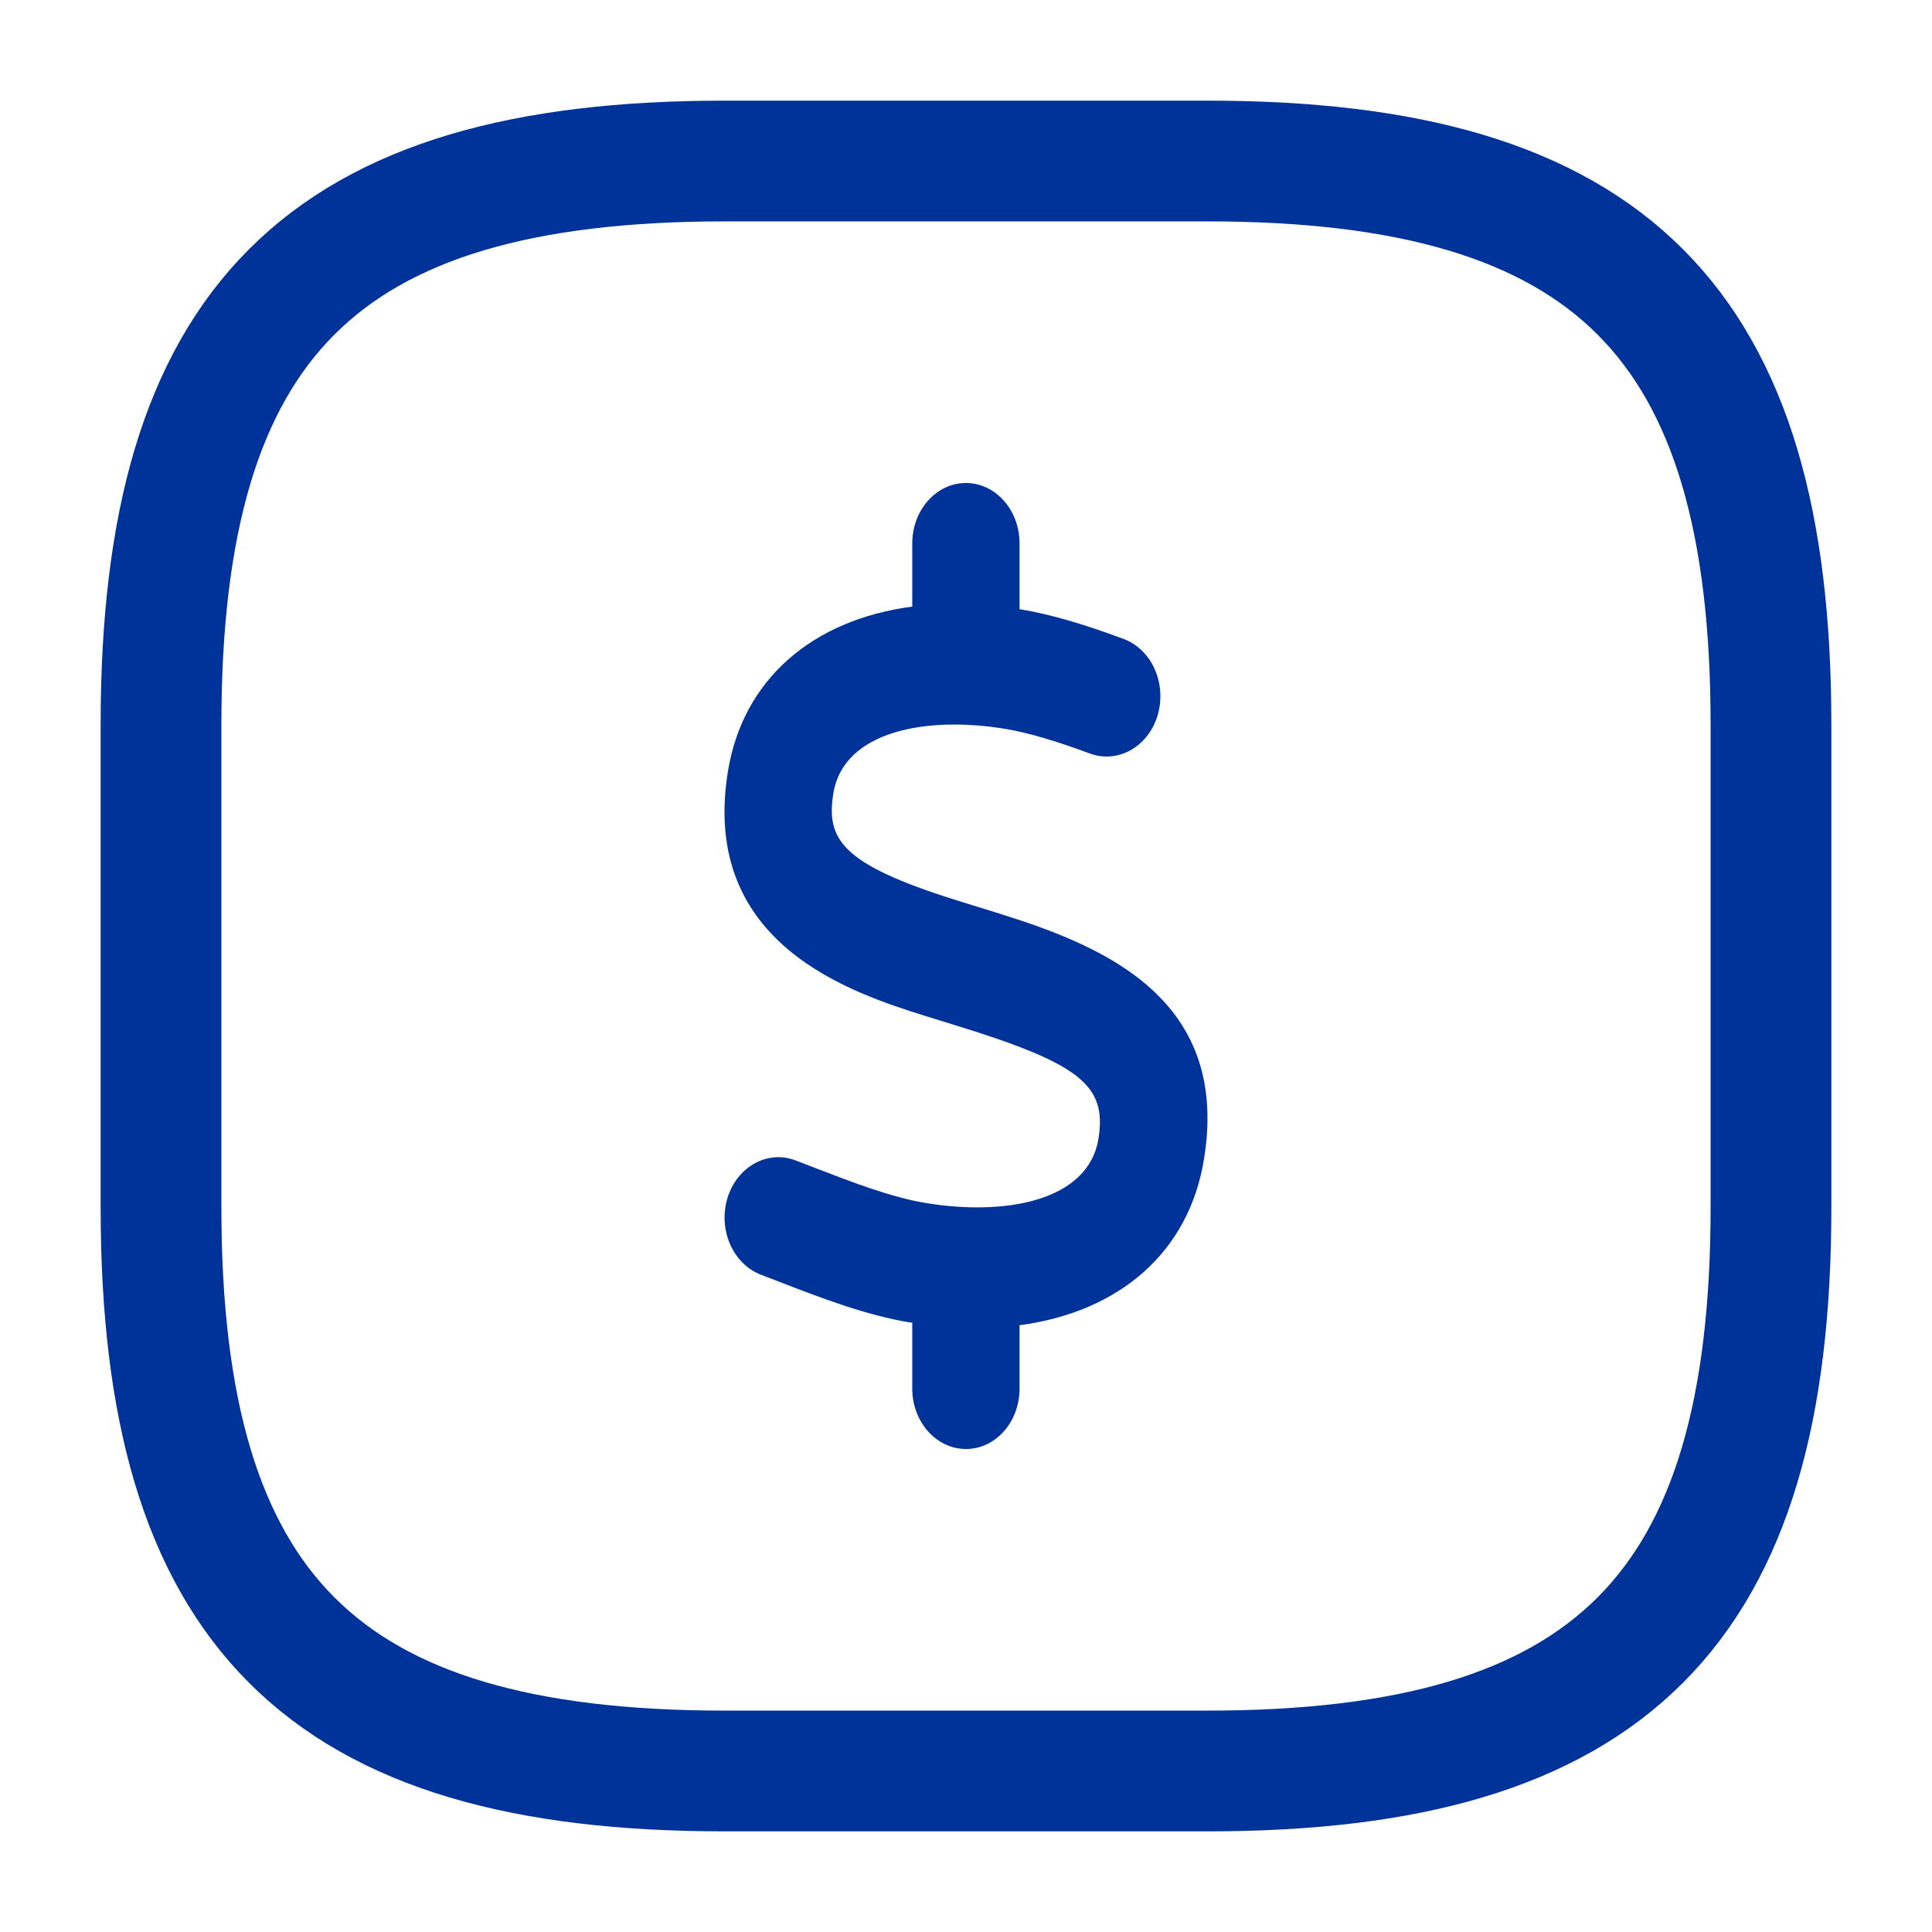 <svg width="32" height="32" viewBox="0 0 32 32" fill="none" xmlns="http://www.w3.org/2000/svg">
<path d="M12 29.333H20C26.666 29.333 29.333 26.667 29.333 20V12C29.333 5.333 26.666 2.667 20 2.667H12C5.333 2.667 2.667 5.333 2.667 12V20C2.667 26.667 5.333 29.333 12 29.333Z" stroke="#003399" stroke-width="2" stroke-linecap="round" stroke-linejoin="round"/>
<path d="M19.943 19.191C19.696 20.744 18.536 21.731 16.887 21.95V23C16.887 23.552 16.491 24 16 24C15.509 24 15.11 23.553 15.11 23V21.907C15.098 21.905 15.087 21.907 15.075 21.904C14.348 21.787 13.584 21.492 12.911 21.232L12.605 21.114C12.141 20.938 11.891 20.369 12.048 19.847C12.205 19.325 12.711 19.043 13.174 19.219L13.488 19.34C14.088 19.571 14.766 19.834 15.332 19.925C16.639 20.143 18.026 19.899 18.194 18.86C18.338 17.968 17.884 17.613 15.764 16.963L15.346 16.834C14.127 16.45 11.592 15.653 12.056 12.781C12.302 11.253 13.457 10.265 15.11 10.047V9C15.11 8.448 15.508 8 15.999 8C16.49 8 16.887 8.448 16.887 9V10.092C16.899 10.094 16.91 10.094 16.923 10.096C17.392 10.175 17.928 10.329 18.608 10.582C19.075 10.754 19.328 11.319 19.175 11.844C19.021 12.368 18.517 12.652 18.053 12.481C17.478 12.268 17.023 12.135 16.66 12.074C15.36 11.856 13.971 12.1 13.803 13.141C13.681 13.9 13.935 14.312 15.827 14.906L16.232 15.032C17.895 15.544 20.41 16.316 19.943 19.191Z" fill="#003399"/>
</svg>
